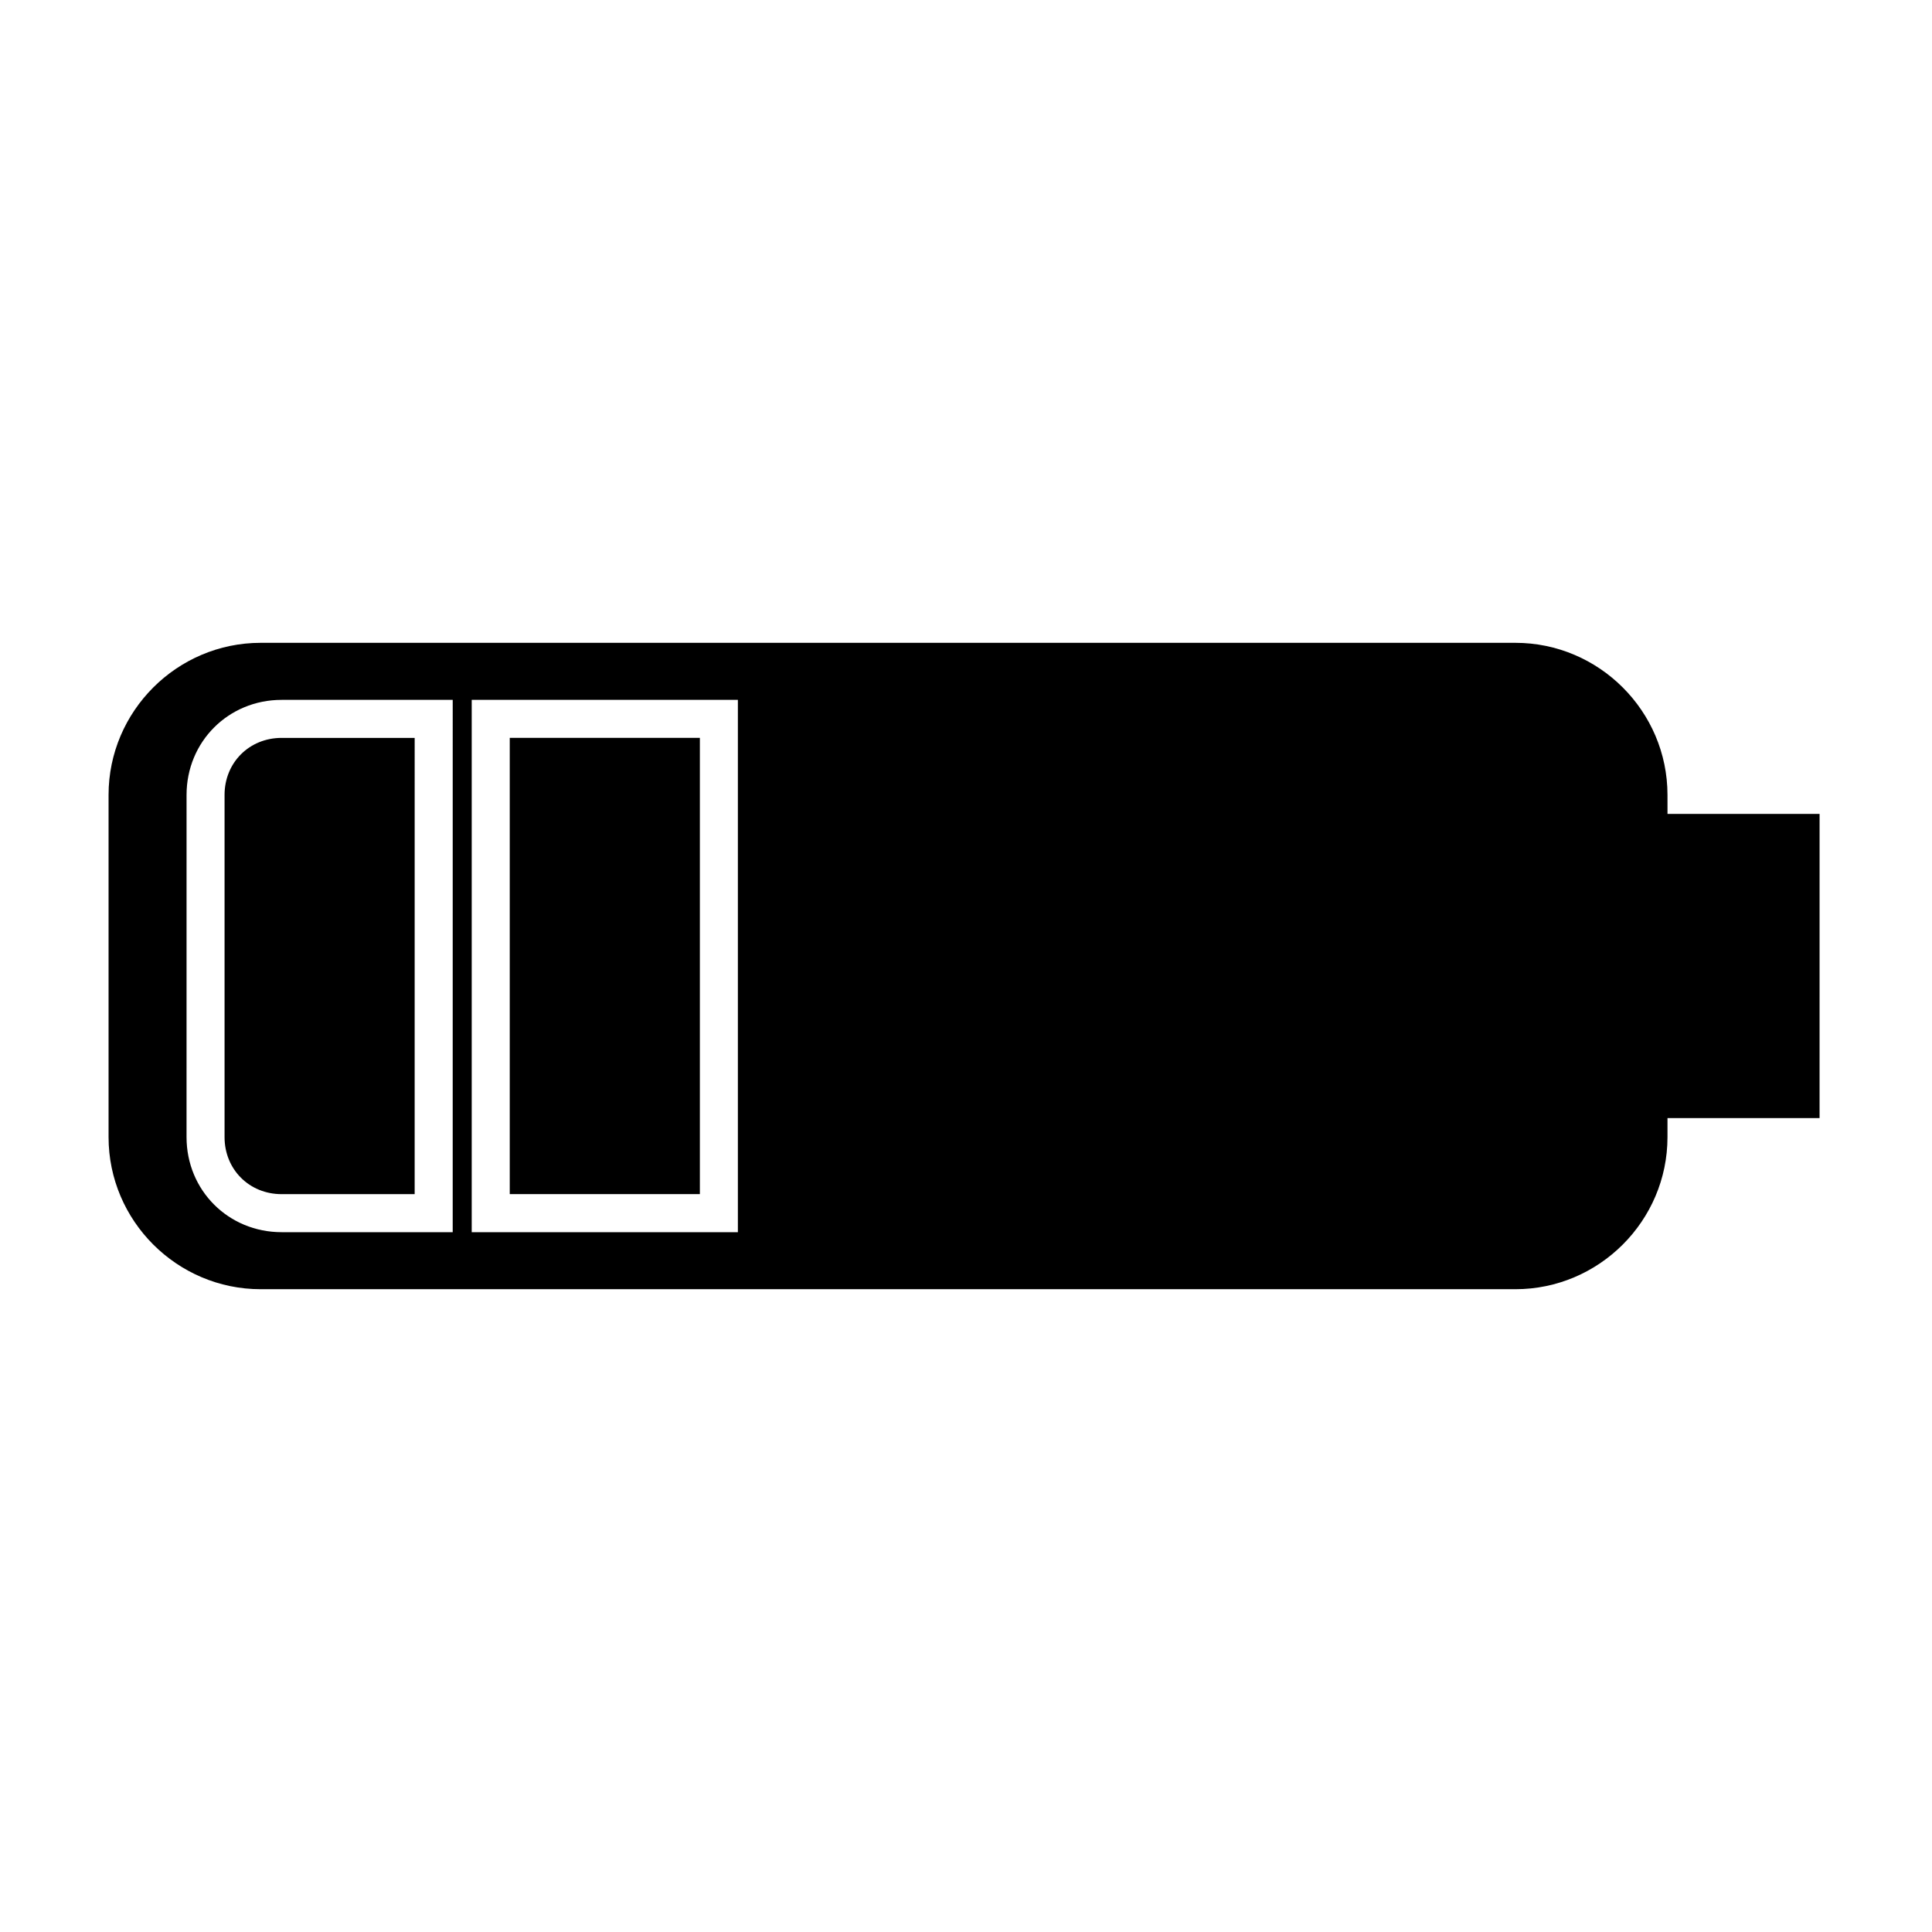 <?xml version="1.0" encoding="UTF-8"?>
<!-- Uploaded to: ICON Repo, www.svgrepo.com, Generator: ICON Repo Mixer Tools -->
<svg fill="#000000" width="800px" height="800px" version="1.1" viewBox="144 144 512 512" xmlns="http://www.w3.org/2000/svg">
 <g>
  <path d="m585.9 354.66c0-22.168-18.137-40.305-40.305-40.305h-332.52c-22.168 0-40.305 18.137-40.305 40.305v90.688c0 22.168 18.137 40.305 40.305 40.305h332.52c22.168 0 40.305-18.137 40.305-40.305v-5.039h40.305l0.004-80.609h-40.305zm-321.93 115.88h-45.344c-14.105 0-25.191-11.082-25.191-25.191l0.004-90.684c0-14.105 11.082-25.191 25.191-25.191h45.344zm75.574 0h-70.535v-141.07h70.535z"/>
  <path d="m203.51 354.66v90.688c0 8.566 6.551 15.113 15.113 15.113h35.266l0.004-120.91h-35.266c-8.566 0-15.117 6.547-15.117 15.113z"/>
  <path d="m279.09 339.54h50.383v120.91h-50.383z"/>
 </g>
</svg>